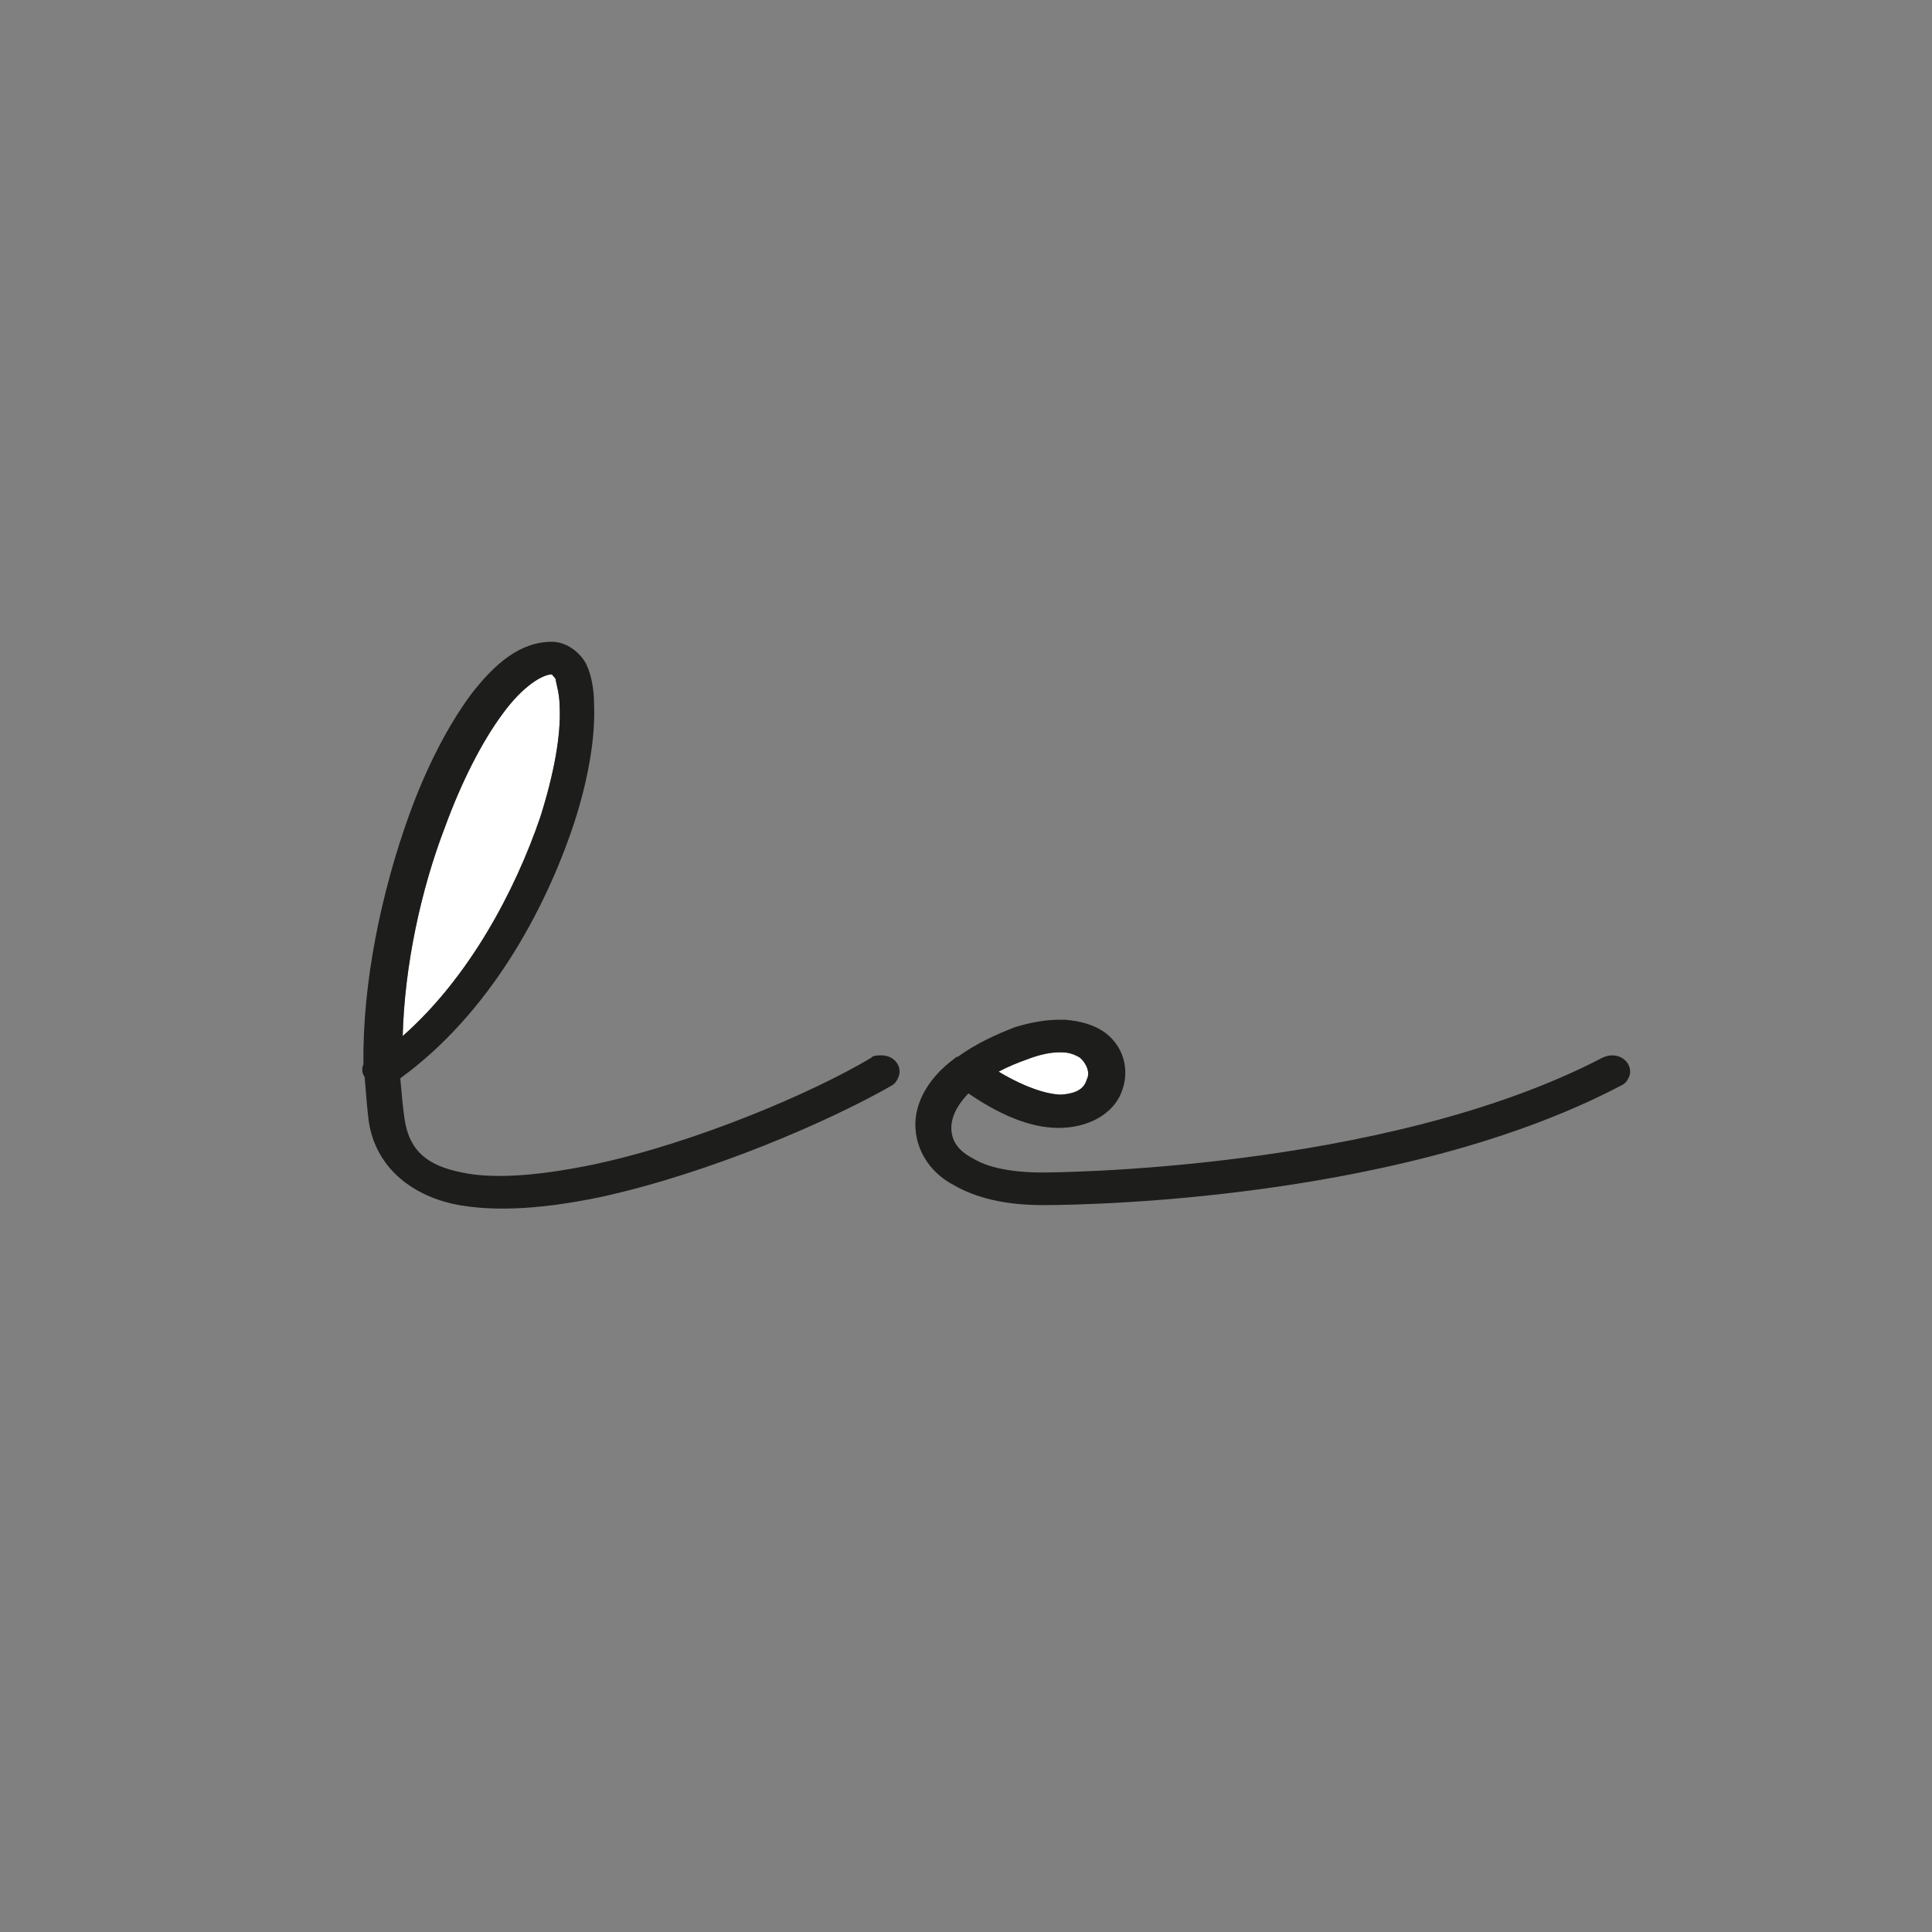 <?xml version="1.0" encoding="UTF-8"?> <svg xmlns="http://www.w3.org/2000/svg" xmlns:xlink="http://www.w3.org/1999/xlink" xmlns:svgjs="http://svgjs.dev/svgjs" version="1.1" width="32" height="32"><rect width="100%" height="100%" fill="#808080" stroke="none"/><svg xmlns="http://www.w3.org/2000/svg" xmlns:xlink="http://www.w3.org/1999/xlink" version="1.1" id="SvgjsSvg1003" x="0px" y="0px" viewBox="0 0 32 32" style="enable-background:new 0 0 32 32;" xml:space="preserve"> <style type="text/css"> .st0{fill:#FFFFFF;} .st1{fill:#1D1D1B;} </style> <g id="SvgjsG1002"> <g> <path class="st0" d="M17.58,18.13c-0.21,0-0.57-0.1-1.04-0.38c0.15-0.08,0.32-0.15,0.49-0.21c0.21-0.08,0.38-0.11,0.52-0.11h0.03 c0.12,0,0.21,0.03,0.31,0.09c0.11,0.1,0.17,0.25,0.11,0.36C17.96,18.02,17.85,18.11,17.58,18.13z"></path> <path class="st1" d="M16.54,17.75c0.47,0.28,0.83,0.38,1.04,0.38c0.27-0.02,0.38-0.11,0.42-0.25c0.06-0.11,0-0.26-0.11-0.36 c-0.1-0.06-0.19-0.09-0.31-0.09h-0.03c-0.14,0-0.31,0.03-0.52,0.11C16.86,17.6,16.69,17.67,16.54,17.75z M16.04,18.11 c-0.22,0.23-0.3,0.44-0.28,0.63c0.02,0.17,0.11,0.32,0.36,0.45c0.23,0.14,0.61,0.23,1.14,0.23h0.02c0,0,5.61,0,9.26-1.9 c0.04-0.02,0.1-0.04,0.16-0.04c0.17,0,0.3,0.12,0.3,0.27c0,0.06-0.02,0.09-0.04,0.13c-0.02,0.04-0.06,0.08-0.11,0.1 c-3.86,2.03-9.59,1.98-9.59,1.98c-0.61,0-1.1-0.12-1.46-0.33c-0.37-0.19-0.59-0.53-0.63-0.87c-0.06-0.42,0.17-0.88,0.63-1.22 c0.02-0.02,0.05-0.04,0.07-0.04c0.29-0.21,0.61-0.36,0.95-0.49c0.27-0.08,0.5-0.12,0.73-0.12h0.09c0.25,0.02,0.46,0.08,0.63,0.19 c0.34,0.23,0.44,0.63,0.32,0.97c-0.11,0.35-0.49,0.61-0.99,0.63C17.17,18.7,16.65,18.53,16.04,18.11z"></path> <path class="st0" d="M6.67,17.16c0.03-1.16,0.3-2.42,0.7-3.46c0.27-0.74,0.61-1.41,0.95-1.87c0.34-0.47,0.67-0.66,0.82-0.66 l0.06,0.07c0.01,0.08,0.07,0.25,0.07,0.48c0.02,0.46-0.09,1.08-0.32,1.81C8.53,14.76,7.77,16.19,6.67,17.16z"></path> <path class="st1" d="M7.37,13.7c-0.4,1.04-0.67,2.3-0.7,3.46c1.1-0.97,1.86-2.4,2.28-3.63c0.23-0.73,0.34-1.35,0.32-1.81 c0-0.23-0.06-0.4-0.07-0.48l-0.06-0.07c-0.15,0-0.48,0.19-0.82,0.66C7.98,12.29,7.64,12.96,7.37,13.7z M9.5,13.66 c-0.48,1.44-1.41,3.14-2.87,4.2c0.02,0.23,0.04,0.46,0.07,0.67c0.08,0.55,0.4,0.78,0.95,0.89c0.56,0.12,1.34,0.04,2.17-0.13 c1.7-0.36,3.66-1.2,4.61-1.77c0.03-0.04,0.11-0.04,0.17-0.04c0.17,0,0.3,0.12,0.3,0.27c0,0.07-0.05,0.19-0.13,0.23 c-1.03,0.59-2.99,1.44-4.79,1.84c-0.9,0.19-1.77,0.27-2.48,0.12c-0.7-0.16-1.27-0.61-1.39-1.35c-0.03-0.23-0.05-0.5-0.07-0.75 C6.02,17.81,6,17.77,6,17.73c0-0.04,0-0.06,0.02-0.1c-0.02-1.35,0.3-2.87,0.76-4.14c0.29-0.8,0.65-1.49,1.03-2 c0.38-0.49,0.8-0.86,1.33-0.86c0.25,0,0.47,0.18,0.57,0.37c0.09,0.19,0.13,0.43,0.13,0.68C9.86,12.21,9.75,12.9,9.5,13.66z"></path> </g> <g> </g> </g> </svg><style>@media (prefers-color-scheme: light) { :root { filter: none; } } @media (prefers-color-scheme: dark) { :root { filter: none; } } </style></svg> 
